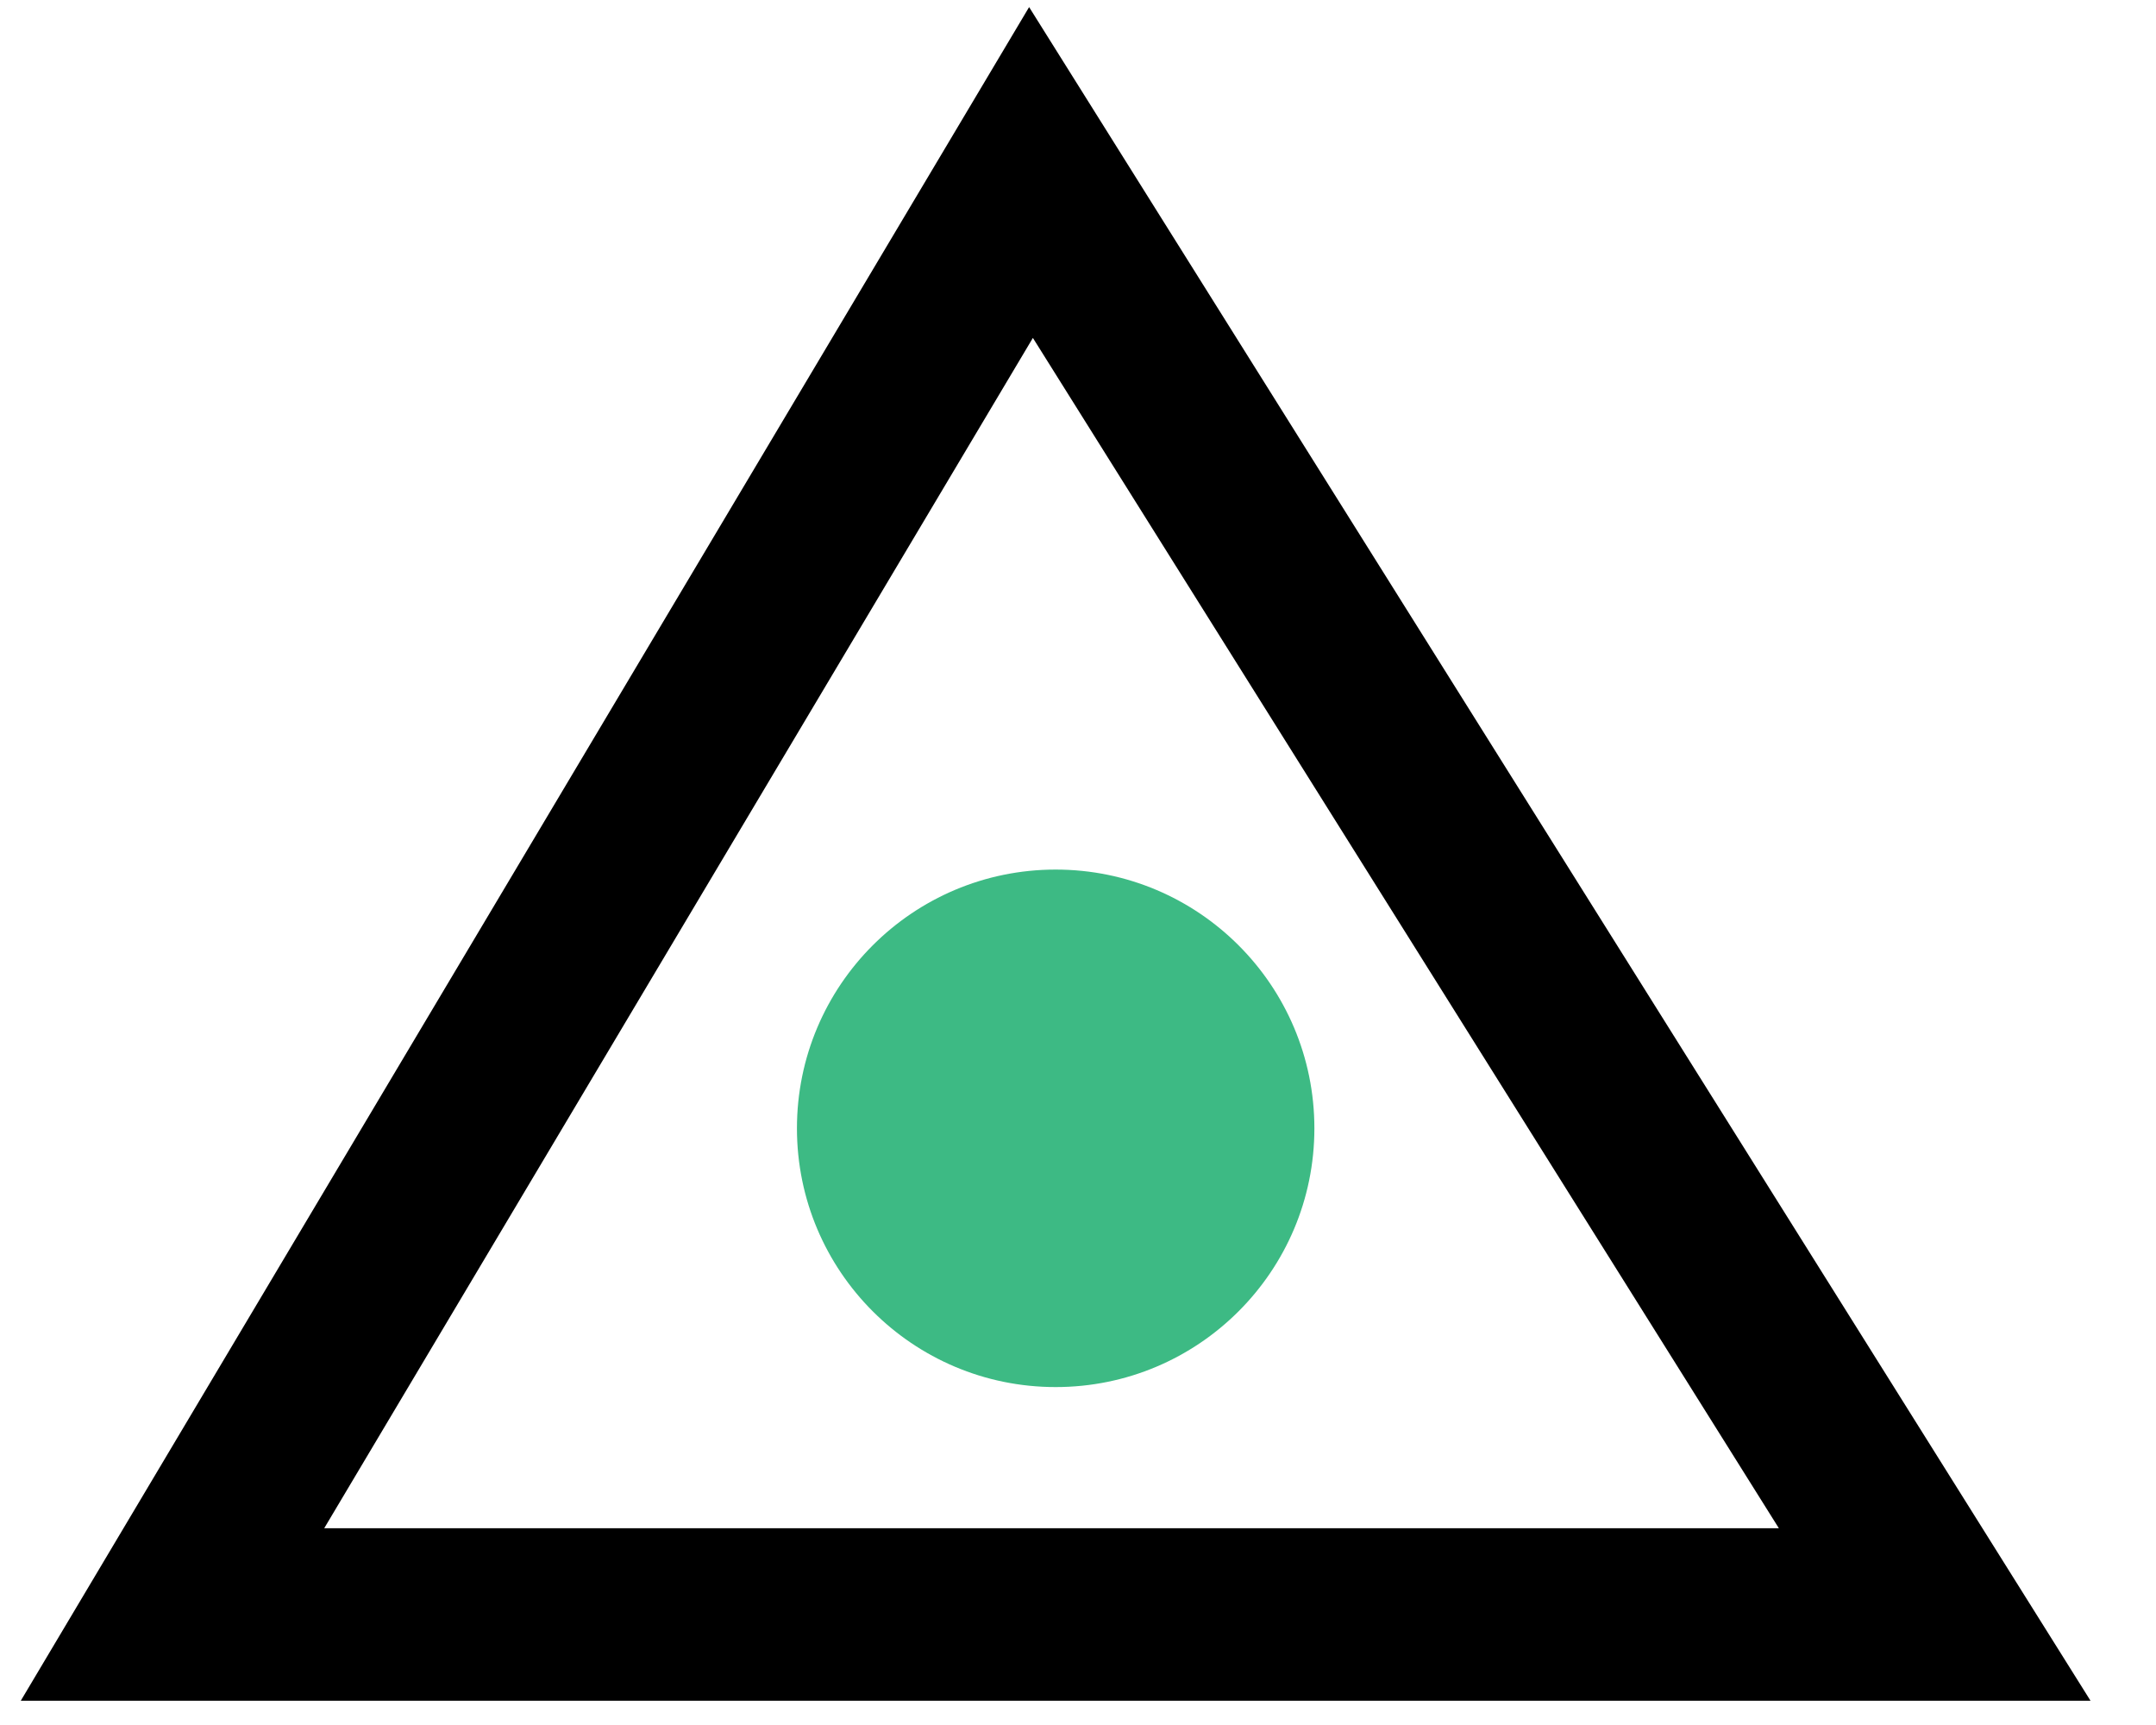 <?xml version="1.0" encoding="UTF-8"?>
<svg width="25px" height="20px" viewBox="0 0 25 20" version="1.1" xmlns="http://www.w3.org/2000/svg" xmlns:xlink="http://www.w3.org/1999/xlink">
    <title>assistid_triangle</title>
    <g id="Page-1" stroke="none" stroke-width="1" fill="none" fill-rule="evenodd">
        <g id="Artboard" transform="translate(-163, -243)">
            <g id="assistid_triangle" transform="translate(165, 245)">
                <circle id="Oval" fill="#3DBA84" fill-rule="nonzero" cx="10.241" cy="11.082" r="3"></circle>
                <polygon id="Path" stroke="#000000" stroke-width="2" points="20.434 16.719 0 16.719 9.955 0"></polygon>
            </g>
        </g>
    </g>
</svg>